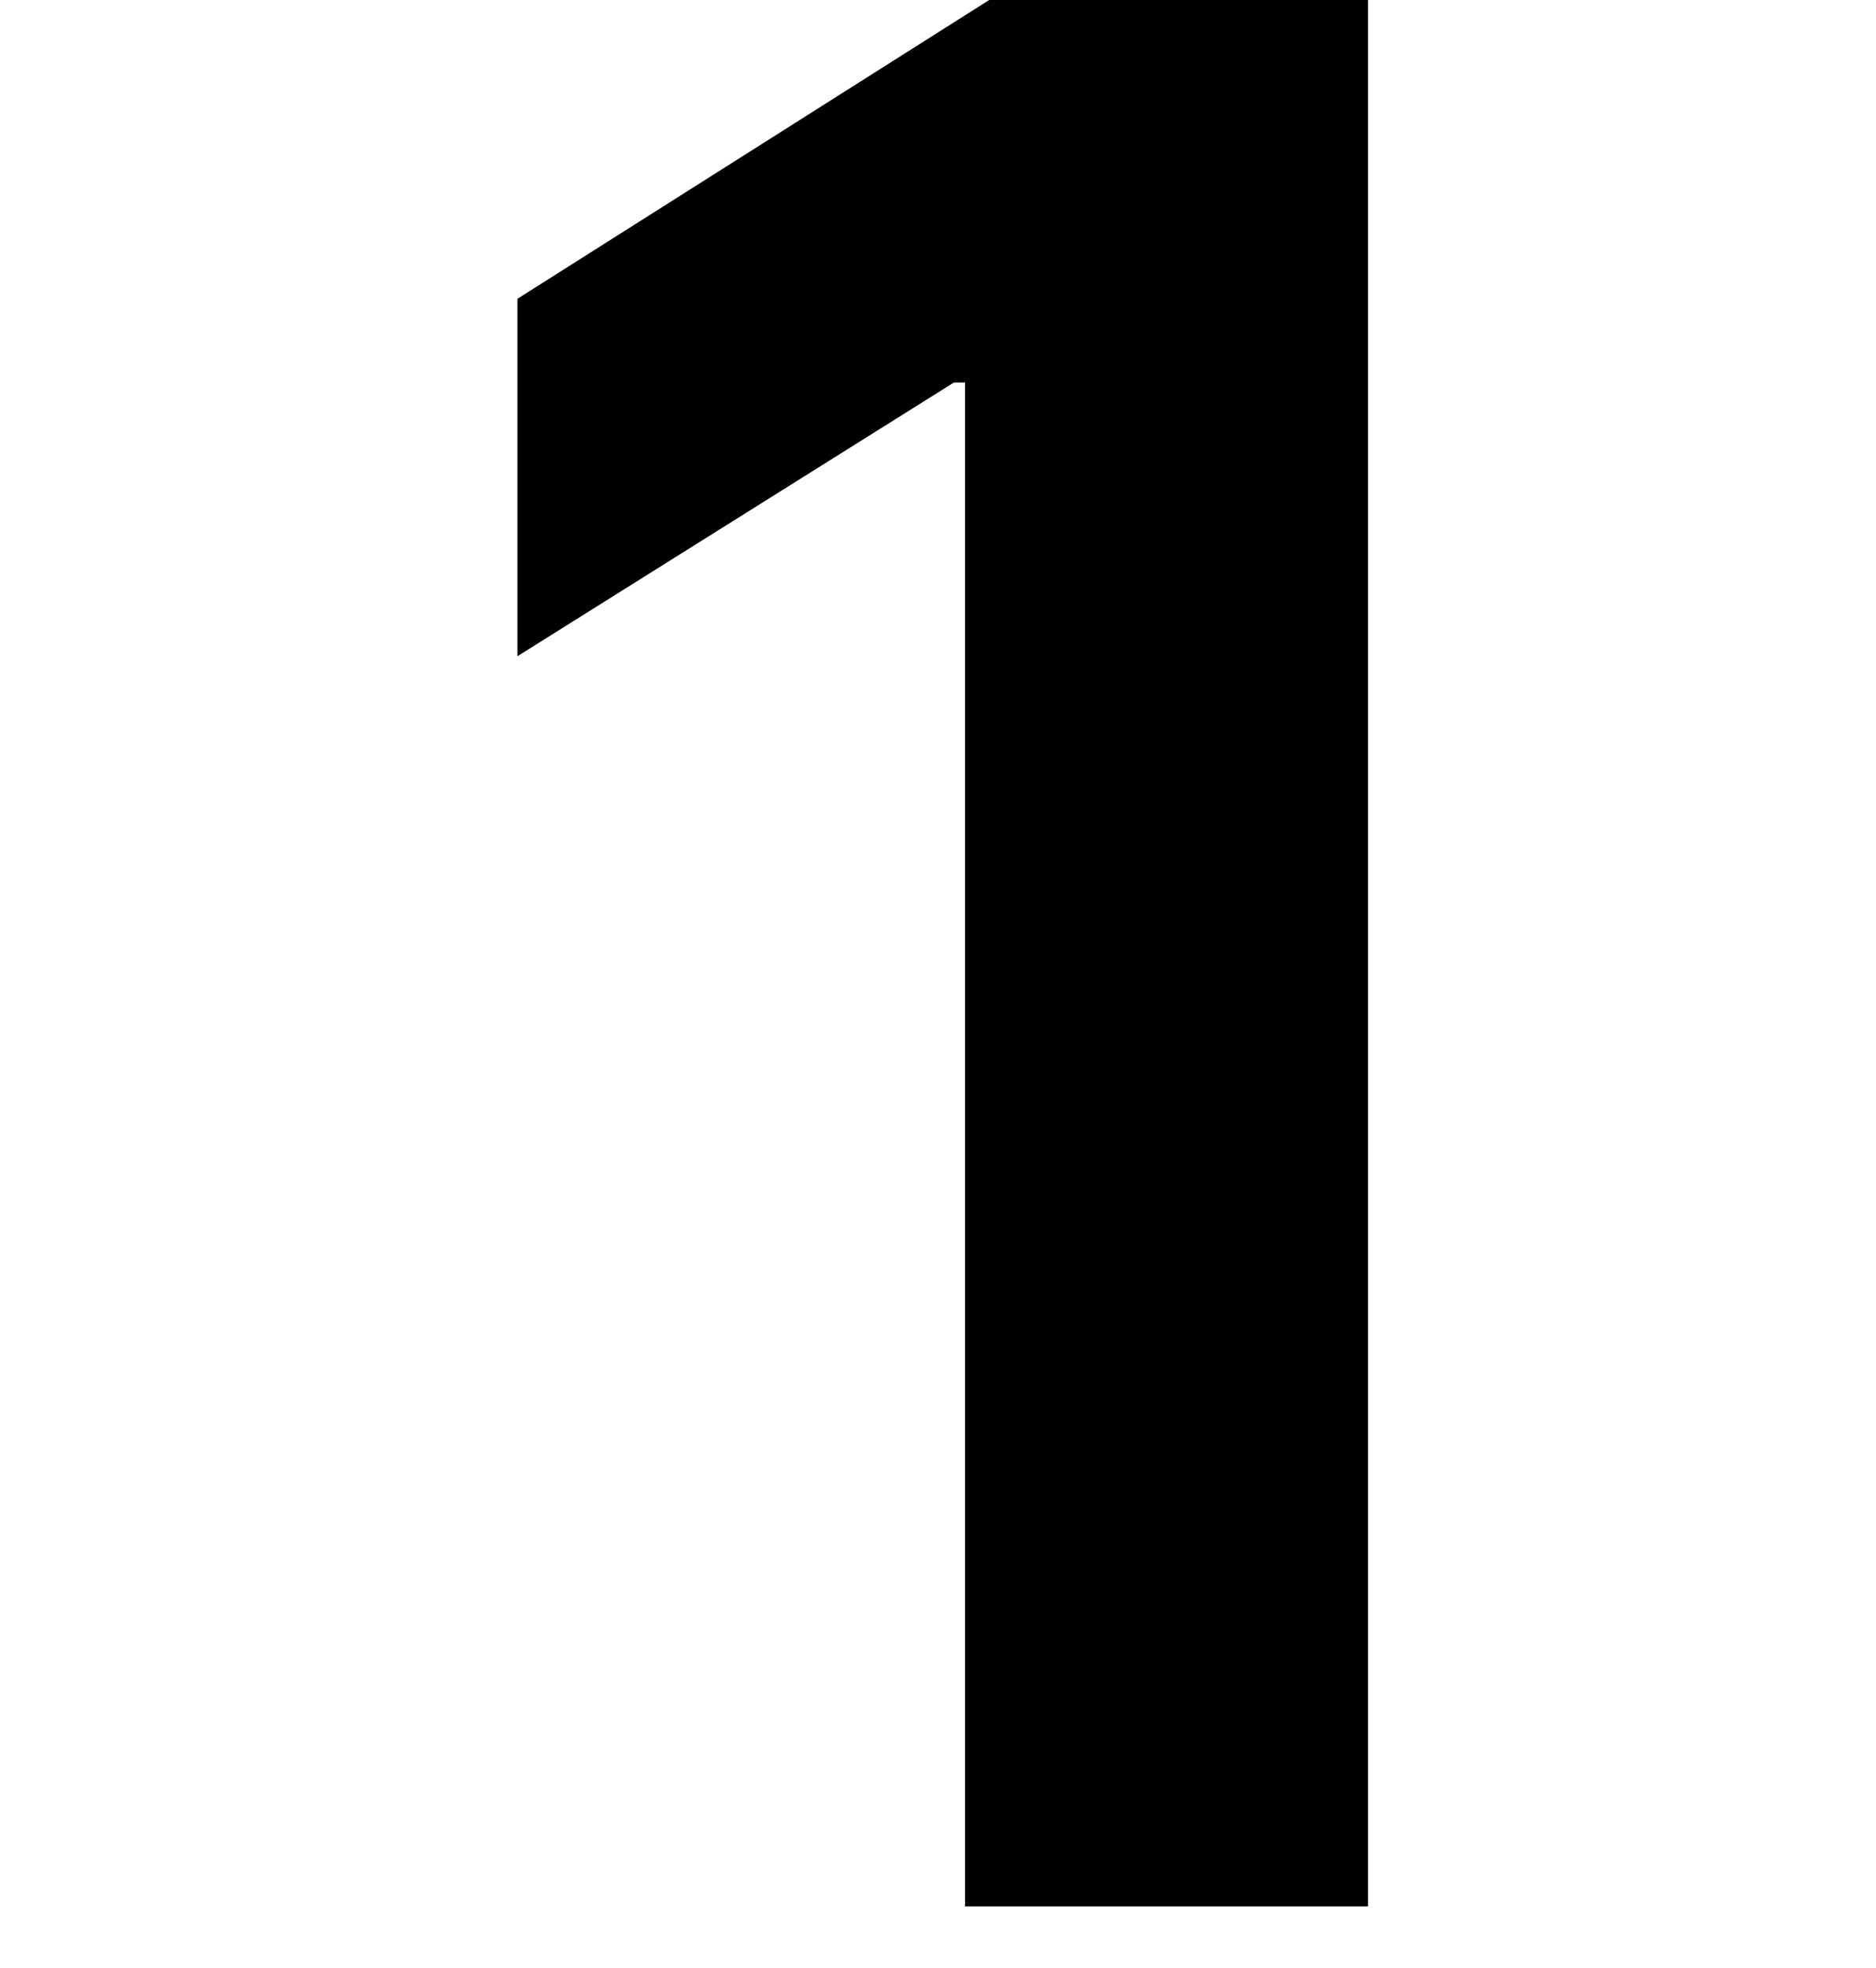 <?xml version="1.0" encoding="UTF-8"?>
<svg xmlns="http://www.w3.org/2000/svg" width="41" height="43" viewBox="0 0 41 43" fill="none">
  <path d="M29.897 0V41.654H21.09V8.359H20.846L11.308 14.339V6.529L21.619 0H29.897Z" fill="black"></path>
</svg>
